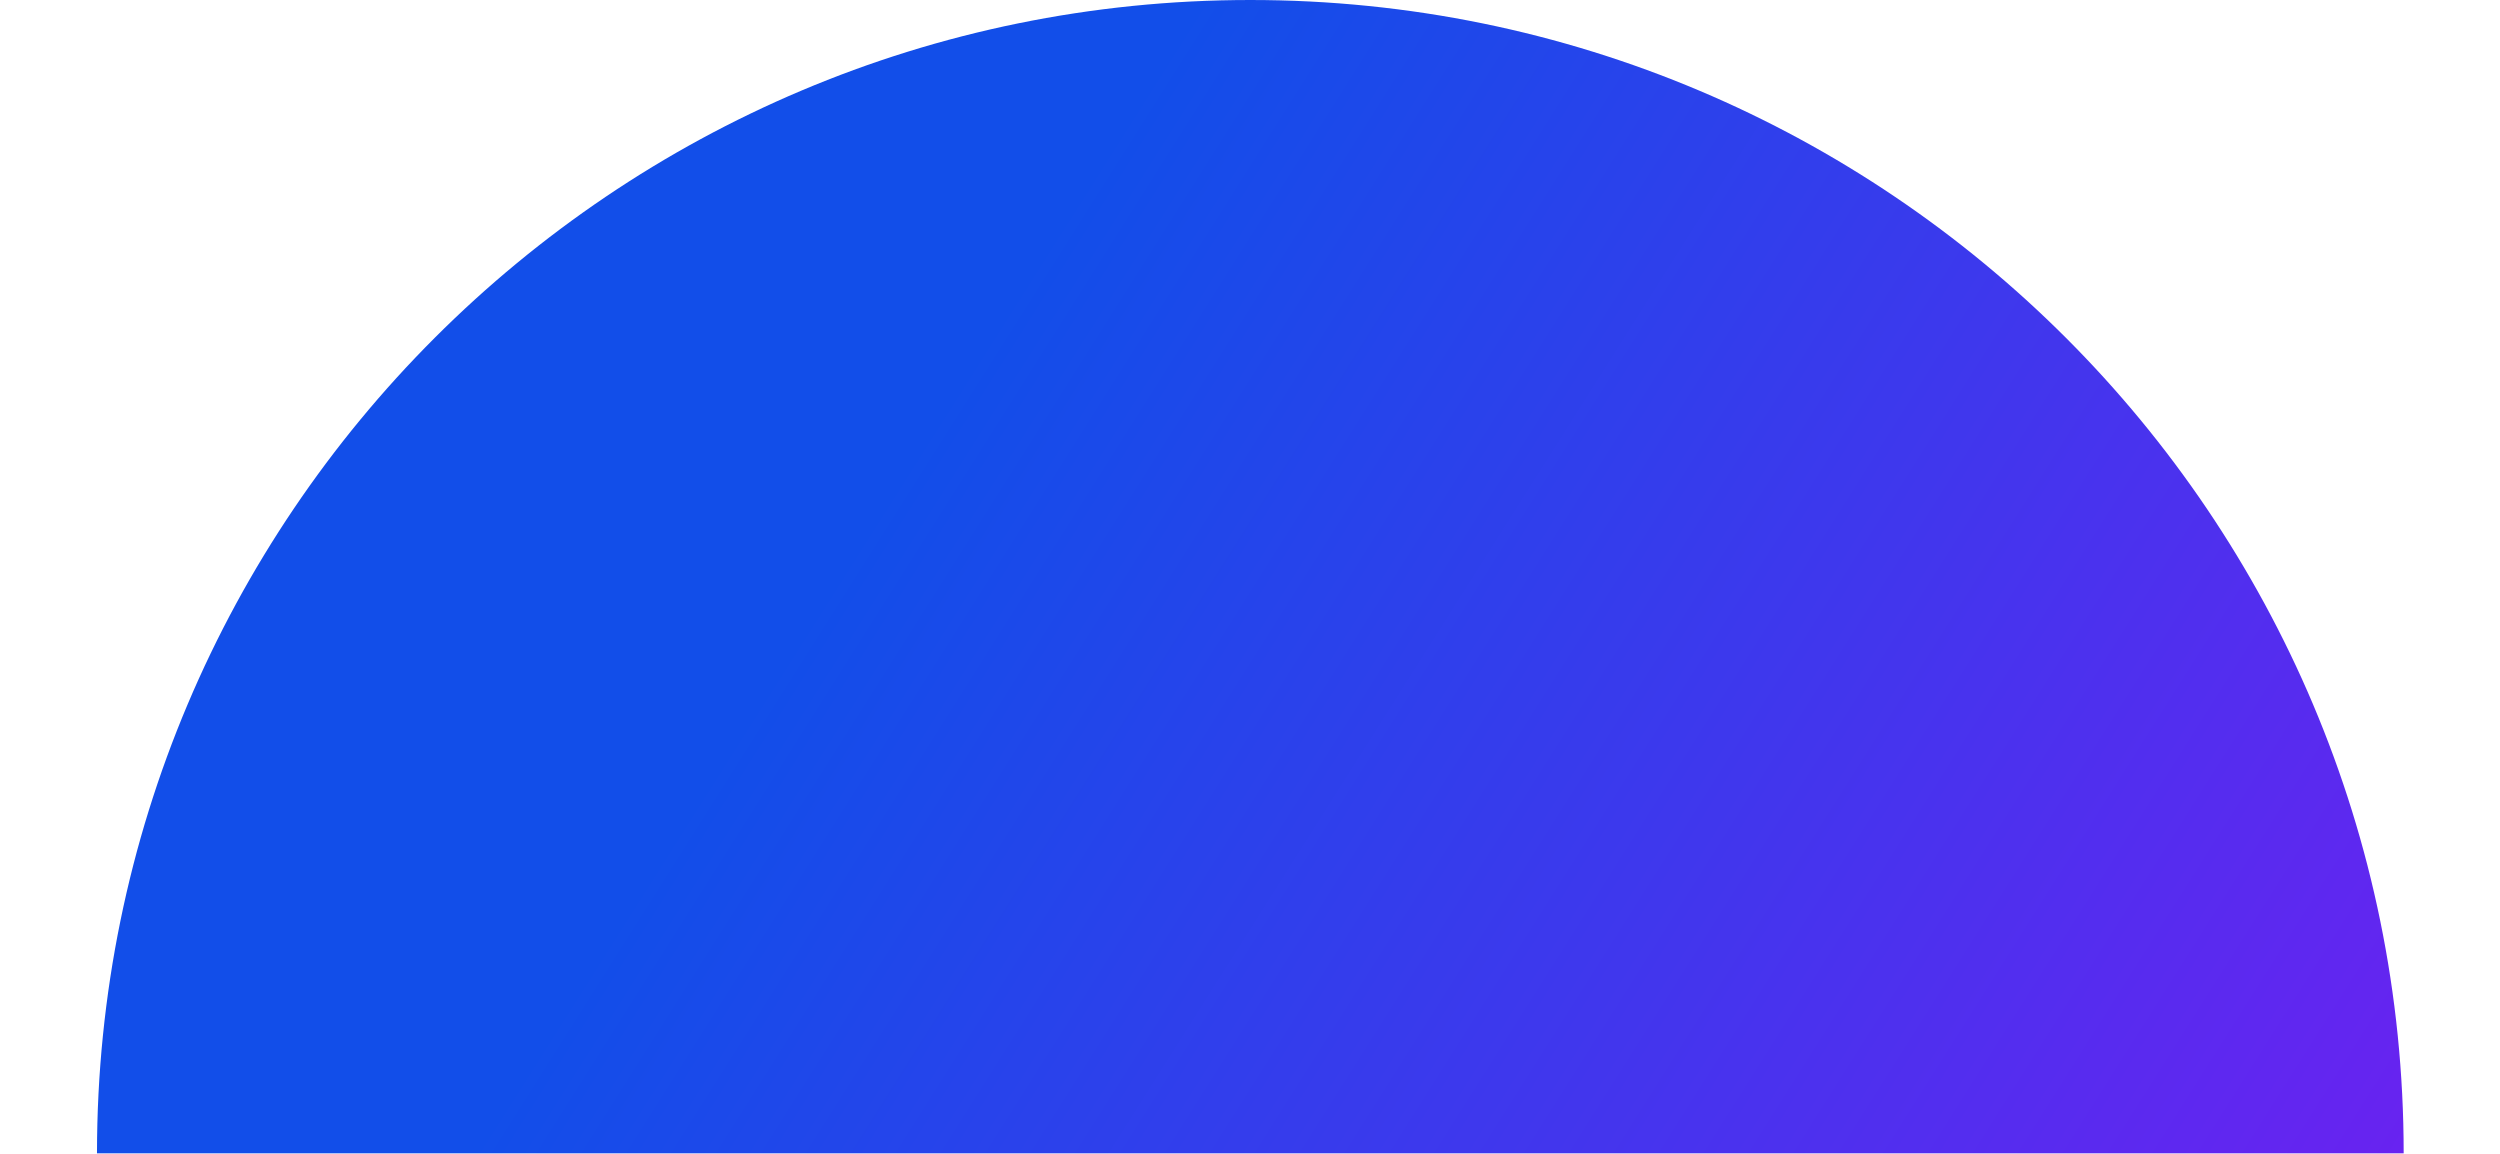<?xml version="1.0" encoding="UTF-8"?><svg xmlns="http://www.w3.org/2000/svg" xmlns:xlink="http://www.w3.org/1999/xlink" xmlns:svgjs="http://svgjs.dev/svgjs" version="1.1" width="13px" height="6px" viewBox="0 0 13.81 6.91" aria-hidden="true"><g><g transform="matrix(1, 0, 0, 1, 0, 0)"><path d="M13.814,6.907h-13.814c0,-3.815 3.092,-6.907 6.907,-6.907c3.815,0 6.907,3.092 6.907,6.907z" transform="matrix(1,0,0,1,0,0)" fill-rule="evenodd" fill="url(#LinearGradient1003dfa3dc9254d0)"/></g></g><defs><linearGradient class="cerosgradient" data-cerosgradient="true" id="CerosGradient_id37208c93a" gradientUnits="userSpaceOnUse" x1="50%" y1="100%" x2="50%" y2="0%"><stop offset="0%" stop-color="#d1d1d1"/><stop offset="100%" stop-color="#d1d1d1"/></linearGradient><linearGradient gradientUnits="userSpaceOnUse" x1="8.326" y1="-2.735" x2="19.259" y2="4.177" id="LinearGradient1003dfa3dc9254d0"><stop stop-opacity="1" stop-color="#124ee9" offset="0"/><stop stop-opacity="1" stop-color="#8415f3" offset="1"/></linearGradient></defs></svg>